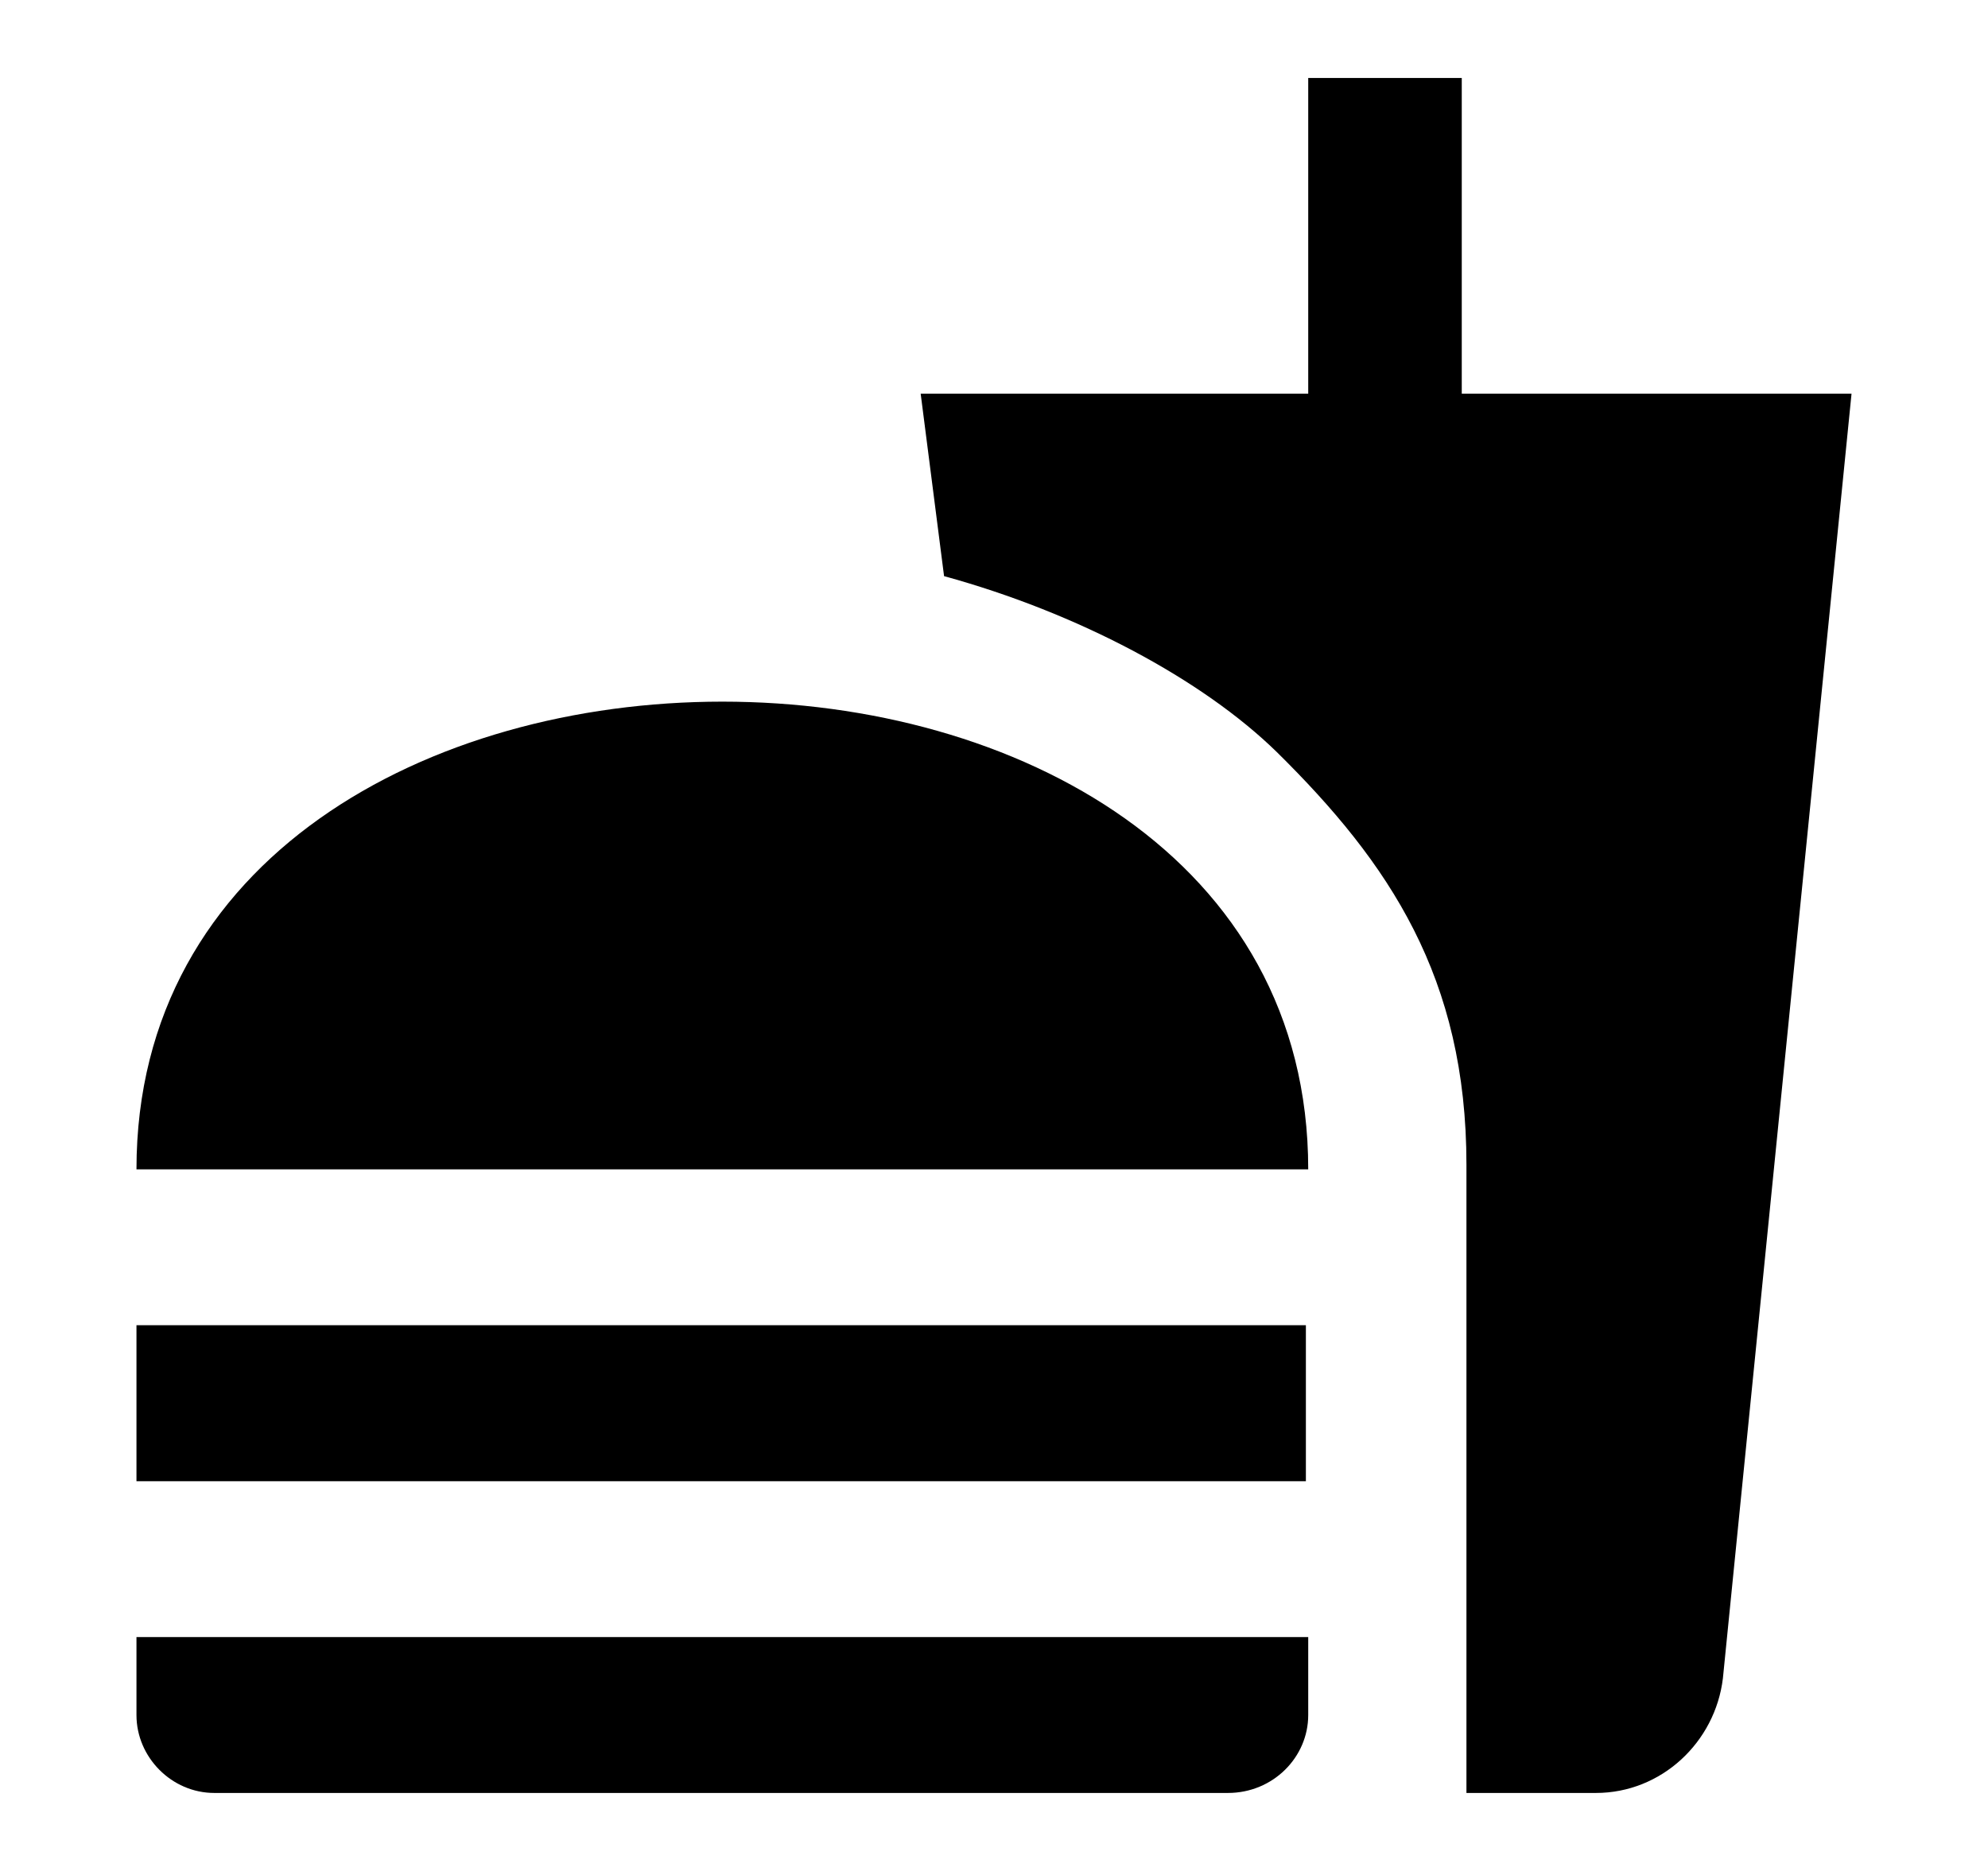 <svg width="17" height="16" viewBox="0 0 17 16" fill="none" xmlns="http://www.w3.org/2000/svg">
<g clip-path="url(#clip0_1_1046)">
<path d="M12.54 15.333H13.647C14.207 15.333 14.667 14.9 14.733 14.353L15.833 3.367H12.5V0.667H11.187V3.367H7.873L8.073 4.927C9.213 5.24 10.28 5.807 10.92 6.433C11.88 7.38 12.54 8.36 12.54 9.96V15.333ZM1.167 14.667V14H11.187V14.667C11.187 15.027 10.887 15.333 10.5 15.333H1.833C1.467 15.333 1.167 15.027 1.167 14.667ZM11.187 10C11.187 4.667 1.167 4.667 1.167 10H11.187ZM1.167 11.333H11.167V12.667H1.167V11.333Z" fill="black"/>
</g>
<defs>
<clipPath id="clip0_1_1046">
<rect width="16" height="16" fill="white" transform="translate(0.5)"/>
</clipPath>
</defs>
</svg>
